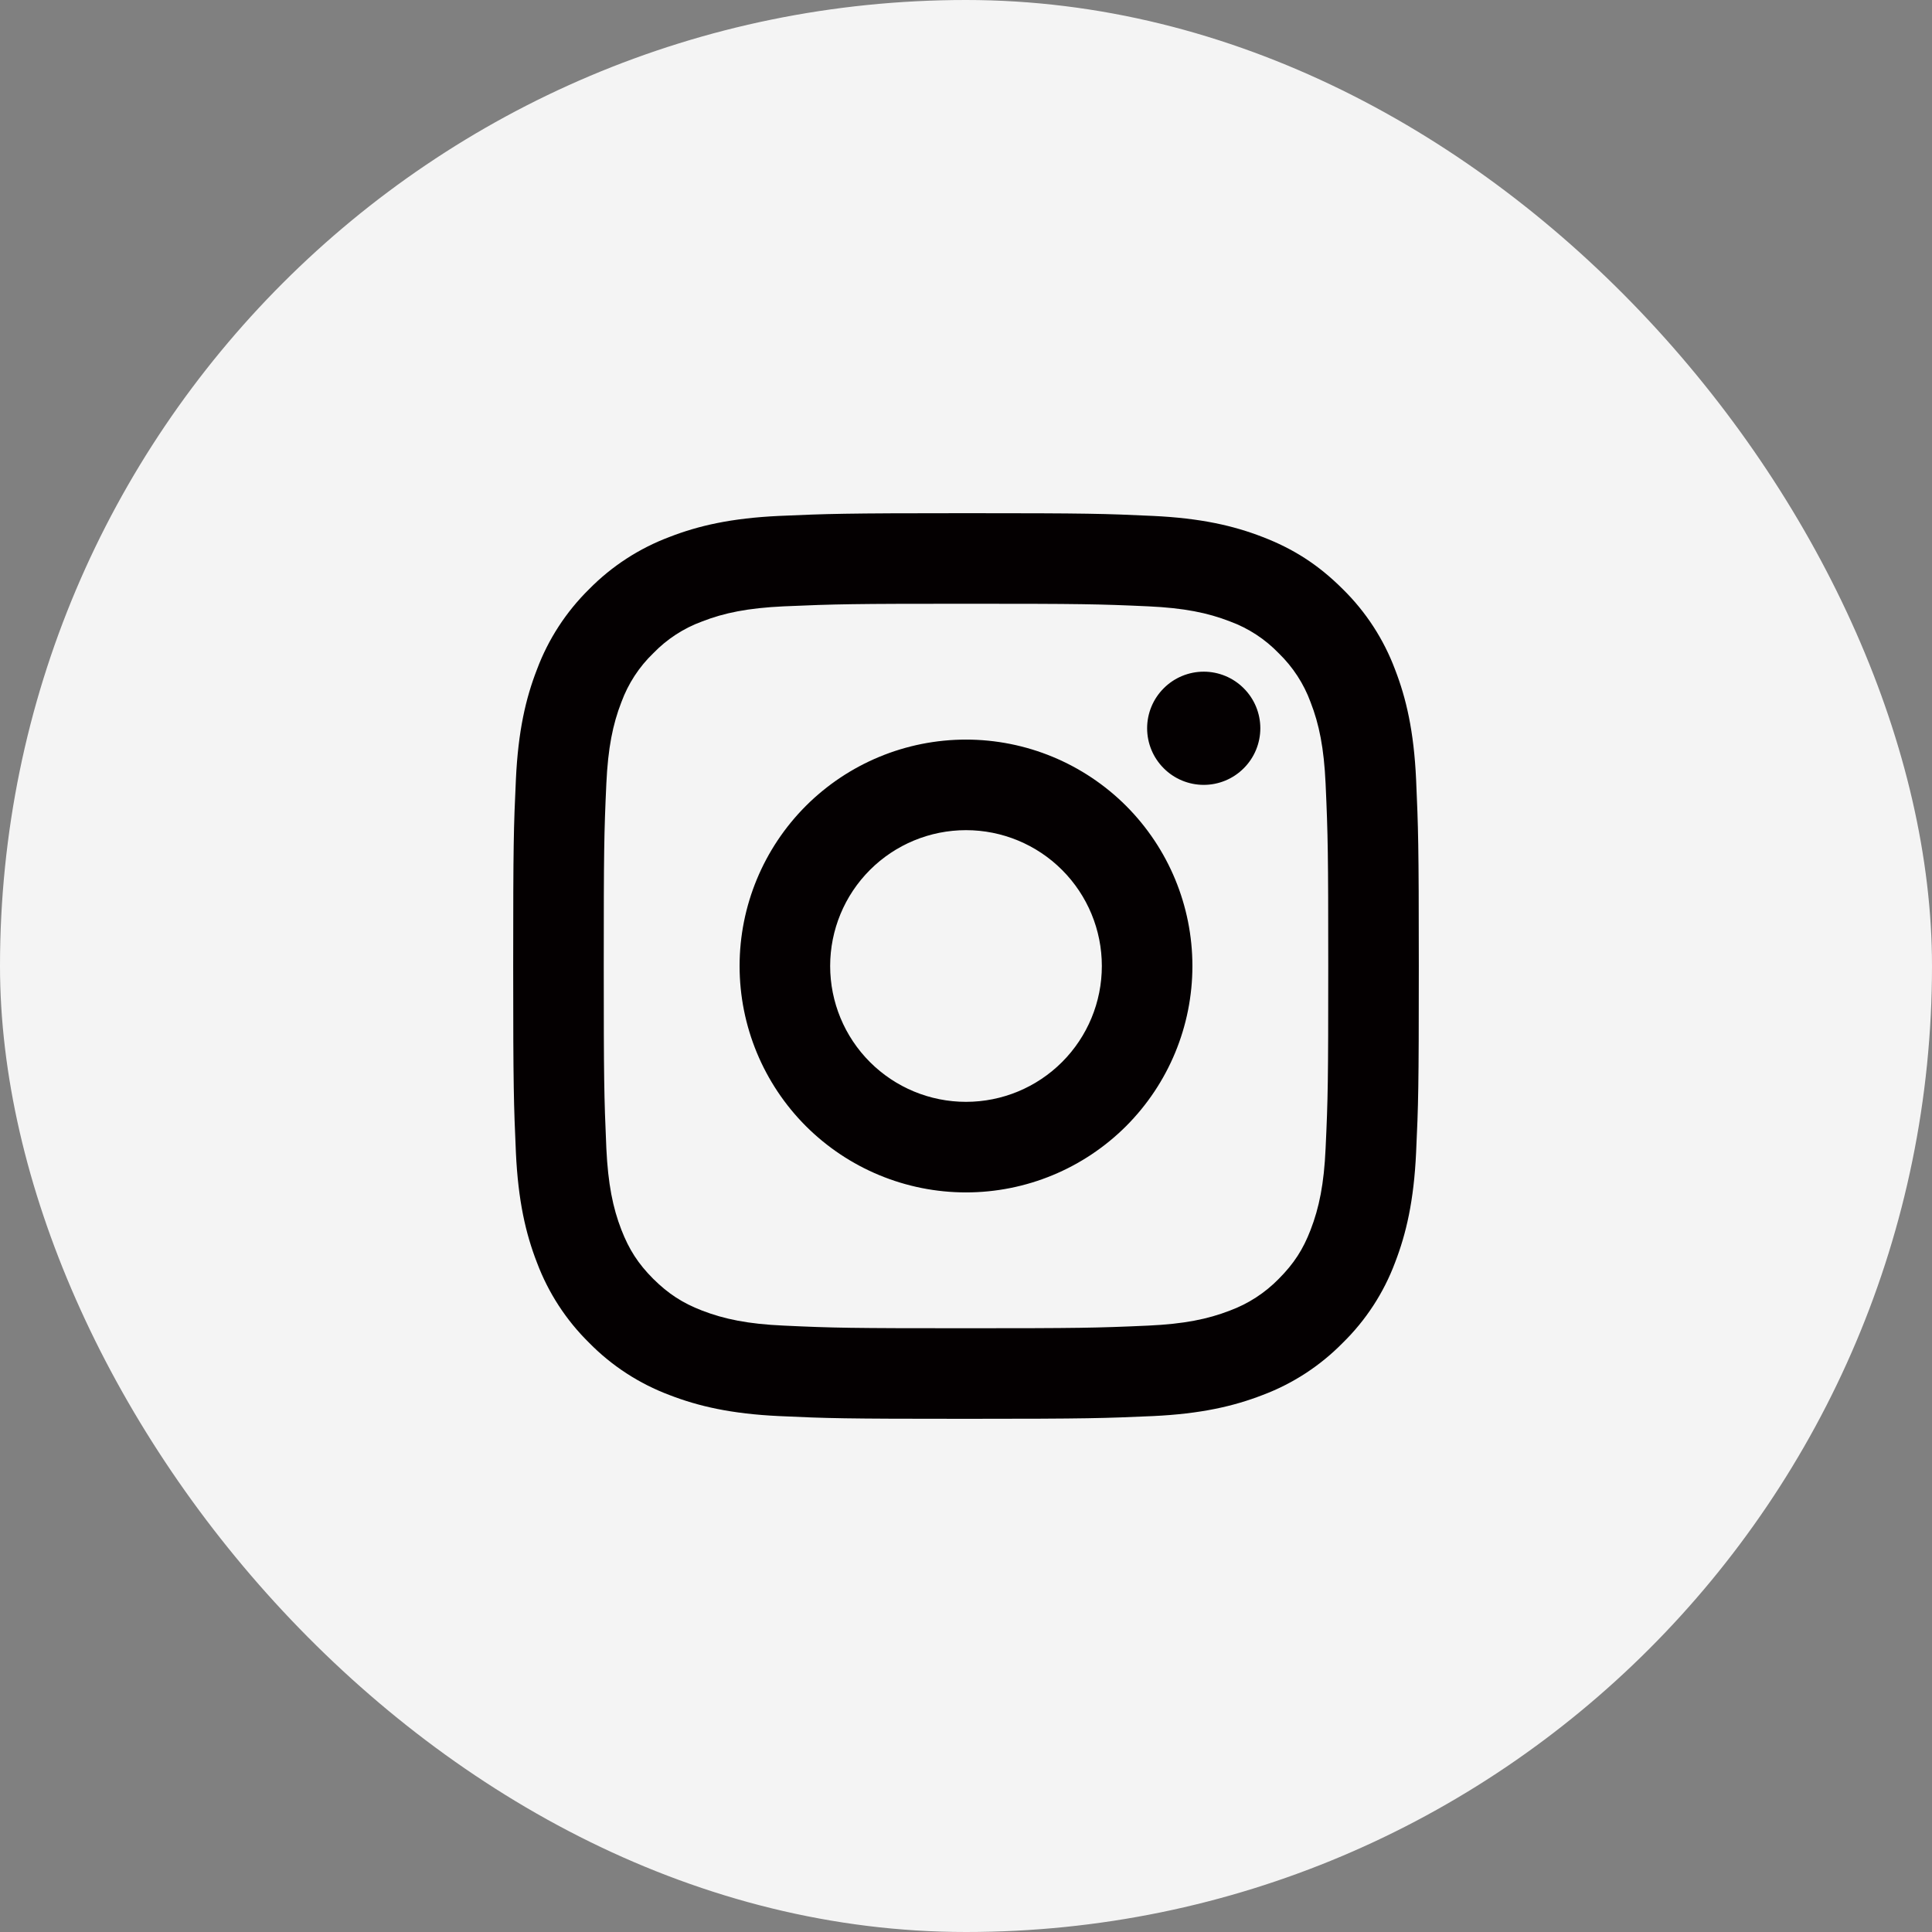 <?xml version="1.0" encoding="UTF-8"?> <svg xmlns="http://www.w3.org/2000/svg" width="32" height="32" viewBox="0 0 32 32" fill="none"><rect x="0" y="0" width="32" height="32" fill="#808080" stroke="none"/><rect width="32" height="32" rx="16" fill="#F4F4F4"></rect><path d="M16 13.75C15.403 13.75 14.831 13.987 14.409 14.409C13.987 14.831 13.75 15.403 13.75 16C13.75 16.597 13.987 17.169 14.409 17.591C14.831 18.013 15.403 18.25 16 18.25C16.597 18.25 17.169 18.013 17.591 17.591C18.013 17.169 18.25 16.597 18.25 16C18.25 15.403 18.013 14.831 17.591 14.409C17.169 13.987 16.597 13.75 16 13.75ZM16 12.25C16.995 12.25 17.948 12.645 18.652 13.348C19.355 14.052 19.75 15.005 19.75 16C19.75 16.995 19.355 17.948 18.652 18.652C17.948 19.355 16.995 19.75 16 19.75C15.005 19.75 14.052 19.355 13.348 18.652C12.645 17.948 12.25 16.995 12.25 16C12.25 15.005 12.645 14.052 13.348 13.348C14.052 12.645 15.005 12.25 16 12.25V12.25ZM20.875 12.062C20.875 12.311 20.776 12.55 20.6 12.725C20.425 12.901 20.186 13 19.938 13C19.689 13 19.45 12.901 19.275 12.725C19.099 12.55 19 12.311 19 12.062C19 11.814 19.099 11.575 19.275 11.4C19.45 11.224 19.689 11.125 19.938 11.125C20.186 11.125 20.425 11.224 20.6 11.4C20.776 11.575 20.875 11.814 20.875 12.062V12.062ZM16 10C14.145 10 13.841 10.005 12.978 10.043C12.39 10.071 11.996 10.15 11.63 10.293C11.323 10.405 11.047 10.585 10.82 10.82C10.585 11.046 10.405 11.323 10.292 11.63C10.149 11.997 10.07 12.391 10.043 12.978C10.005 13.806 10 14.096 10 16C10 17.855 10.005 18.159 10.043 19.022C10.071 19.609 10.15 20.004 10.292 20.369C10.419 20.696 10.569 20.93 10.818 21.18C11.071 21.431 11.306 21.582 11.628 21.707C11.999 21.85 12.393 21.93 12.978 21.956C13.806 21.995 14.096 22 16 22C17.855 22 18.159 21.995 19.022 21.956C19.608 21.929 20.003 21.85 20.369 21.708C20.675 21.595 20.952 21.415 21.18 21.182C21.432 20.929 21.583 20.694 21.707 20.372C21.85 20.002 21.93 19.607 21.956 19.022C21.995 18.194 22 17.904 22 16C22 14.145 21.995 13.841 21.956 12.978C21.929 12.392 21.85 11.996 21.707 11.63C21.595 11.324 21.414 11.047 21.18 10.82C20.953 10.585 20.677 10.404 20.37 10.292C20.003 10.149 19.608 10.07 19.022 10.043C18.194 10.005 17.904 10 16 10ZM16 8.5C18.038 8.5 18.292 8.508 19.091 8.545C19.89 8.582 20.434 8.708 20.913 8.894C21.407 9.084 21.825 9.342 22.241 9.758C22.623 10.133 22.918 10.587 23.106 11.088C23.291 11.565 23.418 12.11 23.455 12.909C23.49 13.708 23.5 13.962 23.5 16C23.5 18.038 23.492 18.292 23.455 19.091C23.418 19.89 23.291 20.434 23.106 20.913C22.919 21.413 22.623 21.867 22.241 22.241C21.866 22.623 21.413 22.918 20.913 23.106C20.435 23.291 19.89 23.418 19.091 23.455C18.292 23.49 18.038 23.5 16 23.5C13.962 23.5 13.708 23.492 12.909 23.455C12.11 23.418 11.566 23.291 11.088 23.106C10.587 22.918 10.133 22.623 9.758 22.241C9.377 21.867 9.082 21.413 8.894 20.913C8.708 20.435 8.582 19.89 8.545 19.091C8.51 18.292 8.5 18.038 8.5 16C8.5 13.962 8.508 13.708 8.545 12.909C8.582 12.109 8.708 11.566 8.894 11.088C9.081 10.587 9.377 10.133 9.758 9.758C10.133 9.377 10.587 9.082 11.088 8.894C11.566 8.708 12.109 8.582 12.909 8.545C13.708 8.51 13.962 8.5 16 8.5Z" fill="#040001"></path></svg> 